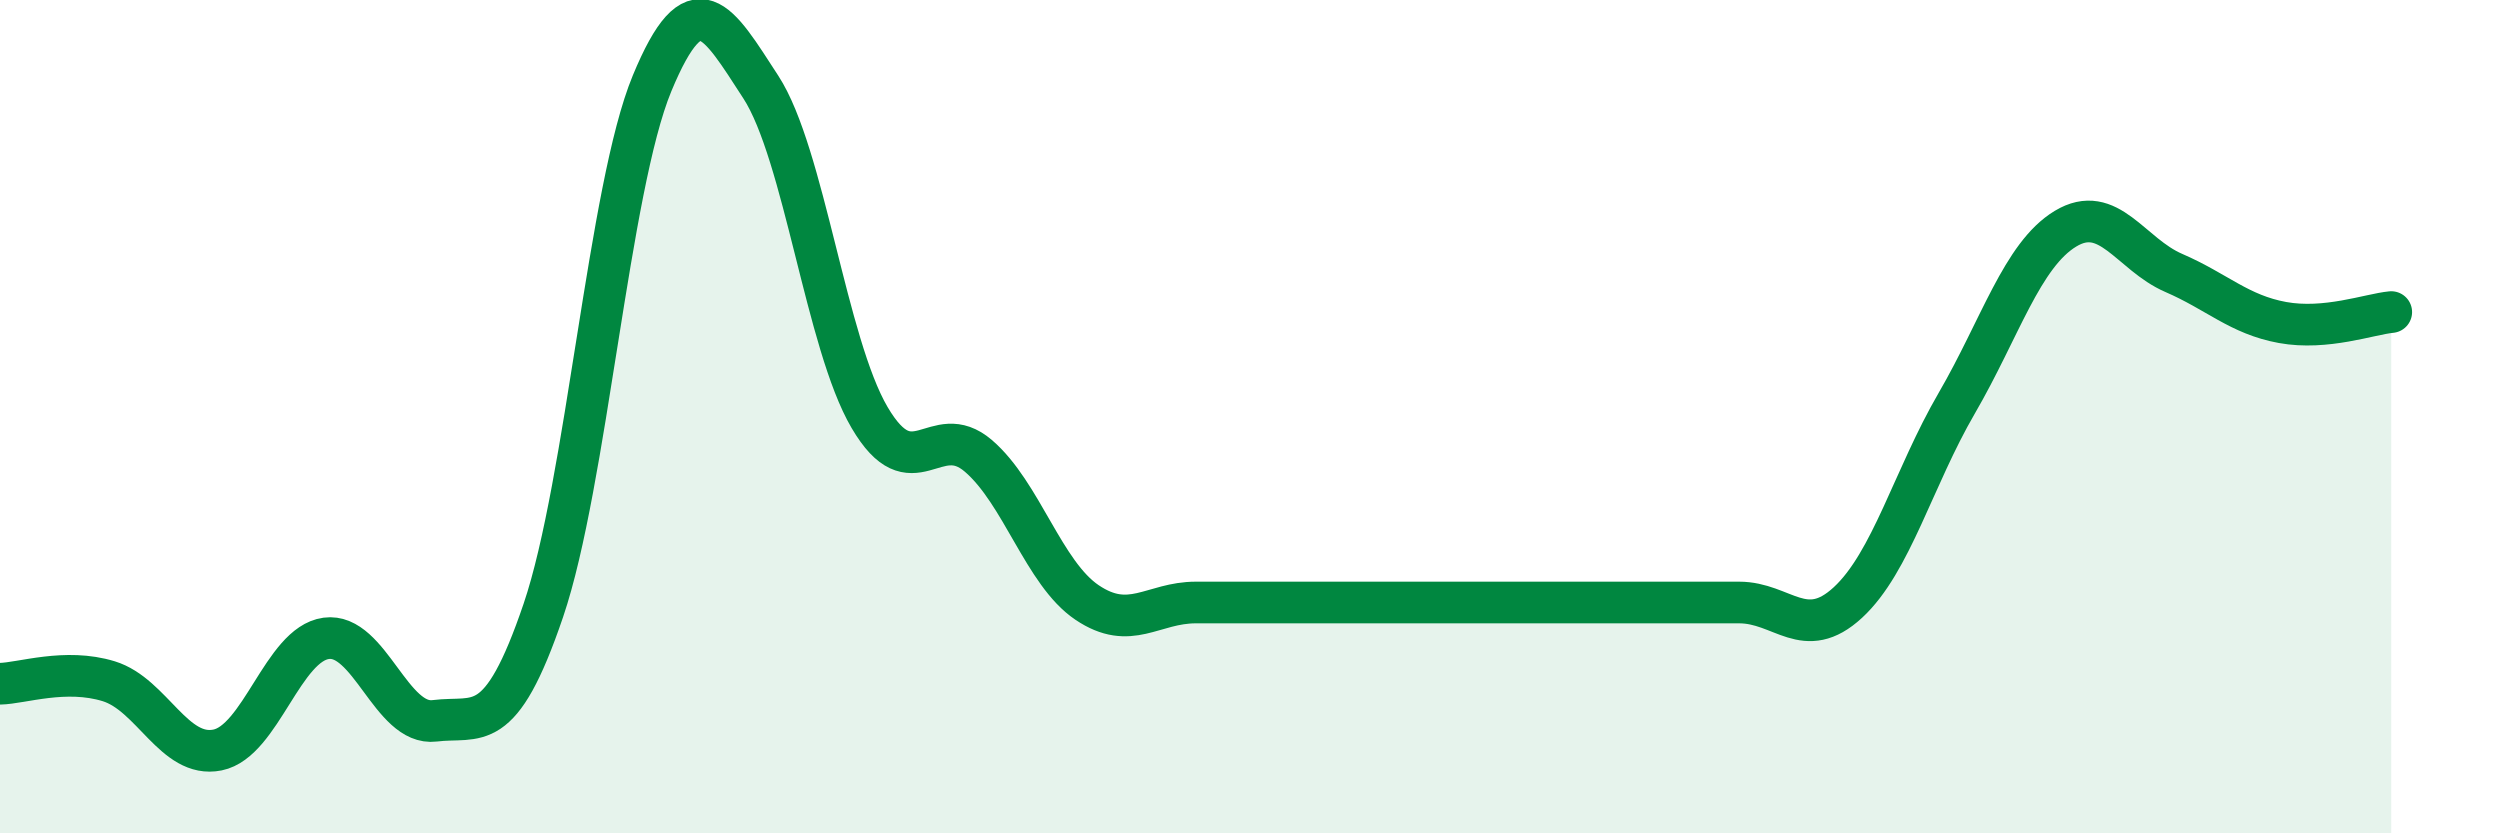 
    <svg width="60" height="20" viewBox="0 0 60 20" xmlns="http://www.w3.org/2000/svg">
      <path
        d="M 0,16.41 C 0.52,16.4 1.57,16.03 2.61,16.35 C 3.65,16.67 4.18,18.21 5.22,18 C 6.26,17.79 6.79,15.46 7.83,15.32 C 8.87,15.18 9.39,17.43 10.43,17.3 C 11.47,17.17 12,17.71 13.04,14.65 C 14.08,11.59 14.61,4.51 15.65,2 C 16.69,-0.51 17.22,0.49 18.26,2.09 C 19.3,3.69 19.83,8.25 20.87,10.02 C 21.91,11.79 22.44,10.05 23.48,10.94 C 24.52,11.83 25.05,13.76 26.09,14.46 C 27.13,15.16 27.66,14.46 28.7,14.46 C 29.74,14.46 30.26,14.46 31.3,14.46 C 32.34,14.46 32.87,14.46 33.91,14.46 C 34.95,14.46 35.48,14.46 36.52,14.46 C 37.56,14.46 38.09,14.46 39.13,14.46 C 40.17,14.46 40.7,14.46 41.74,14.46 C 42.78,14.46 43.31,15.42 44.35,14.46 C 45.39,13.5 45.92,11.47 46.96,9.68 C 48,7.89 48.53,6.12 49.57,5.49 C 50.61,4.86 51.13,6.1 52.17,6.55 C 53.21,7 53.74,7.55 54.78,7.74 C 55.82,7.93 56.87,7.54 57.39,7.49L57.39 20L0 20Z"
        fill="#008740"
        opacity="0.1"
        stroke-linecap="round"
        stroke-linejoin="round"
      />
      <path
        d="M 0,16.41 C 0.52,16.4 1.57,16.03 2.61,16.35 C 3.65,16.67 4.18,18.21 5.22,18 C 6.26,17.79 6.79,15.46 7.83,15.32 C 8.87,15.18 9.39,17.43 10.43,17.3 C 11.47,17.17 12,17.71 13.04,14.65 C 14.08,11.59 14.61,4.51 15.65,2 C 16.69,-0.51 17.22,0.49 18.26,2.09 C 19.3,3.69 19.83,8.25 20.87,10.02 C 21.91,11.79 22.44,10.05 23.48,10.94 C 24.52,11.83 25.05,13.76 26.09,14.46 C 27.13,15.16 27.66,14.46 28.7,14.46 C 29.74,14.46 30.26,14.46 31.3,14.46 C 32.34,14.46 32.87,14.46 33.91,14.46 C 34.95,14.46 35.48,14.46 36.52,14.46 C 37.56,14.46 38.09,14.46 39.13,14.46 C 40.17,14.46 40.7,14.46 41.74,14.46 C 42.78,14.46 43.31,15.42 44.35,14.46 C 45.39,13.5 45.92,11.47 46.96,9.68 C 48,7.89 48.53,6.12 49.57,5.49 C 50.61,4.86 51.13,6.1 52.17,6.55 C 53.21,7 53.74,7.55 54.78,7.74 C 55.82,7.93 56.87,7.54 57.39,7.49"
        stroke="#008740"
        stroke-width="1"
        fill="none"
        stroke-linecap="round"
        stroke-linejoin="round"
      />
    </svg>
  